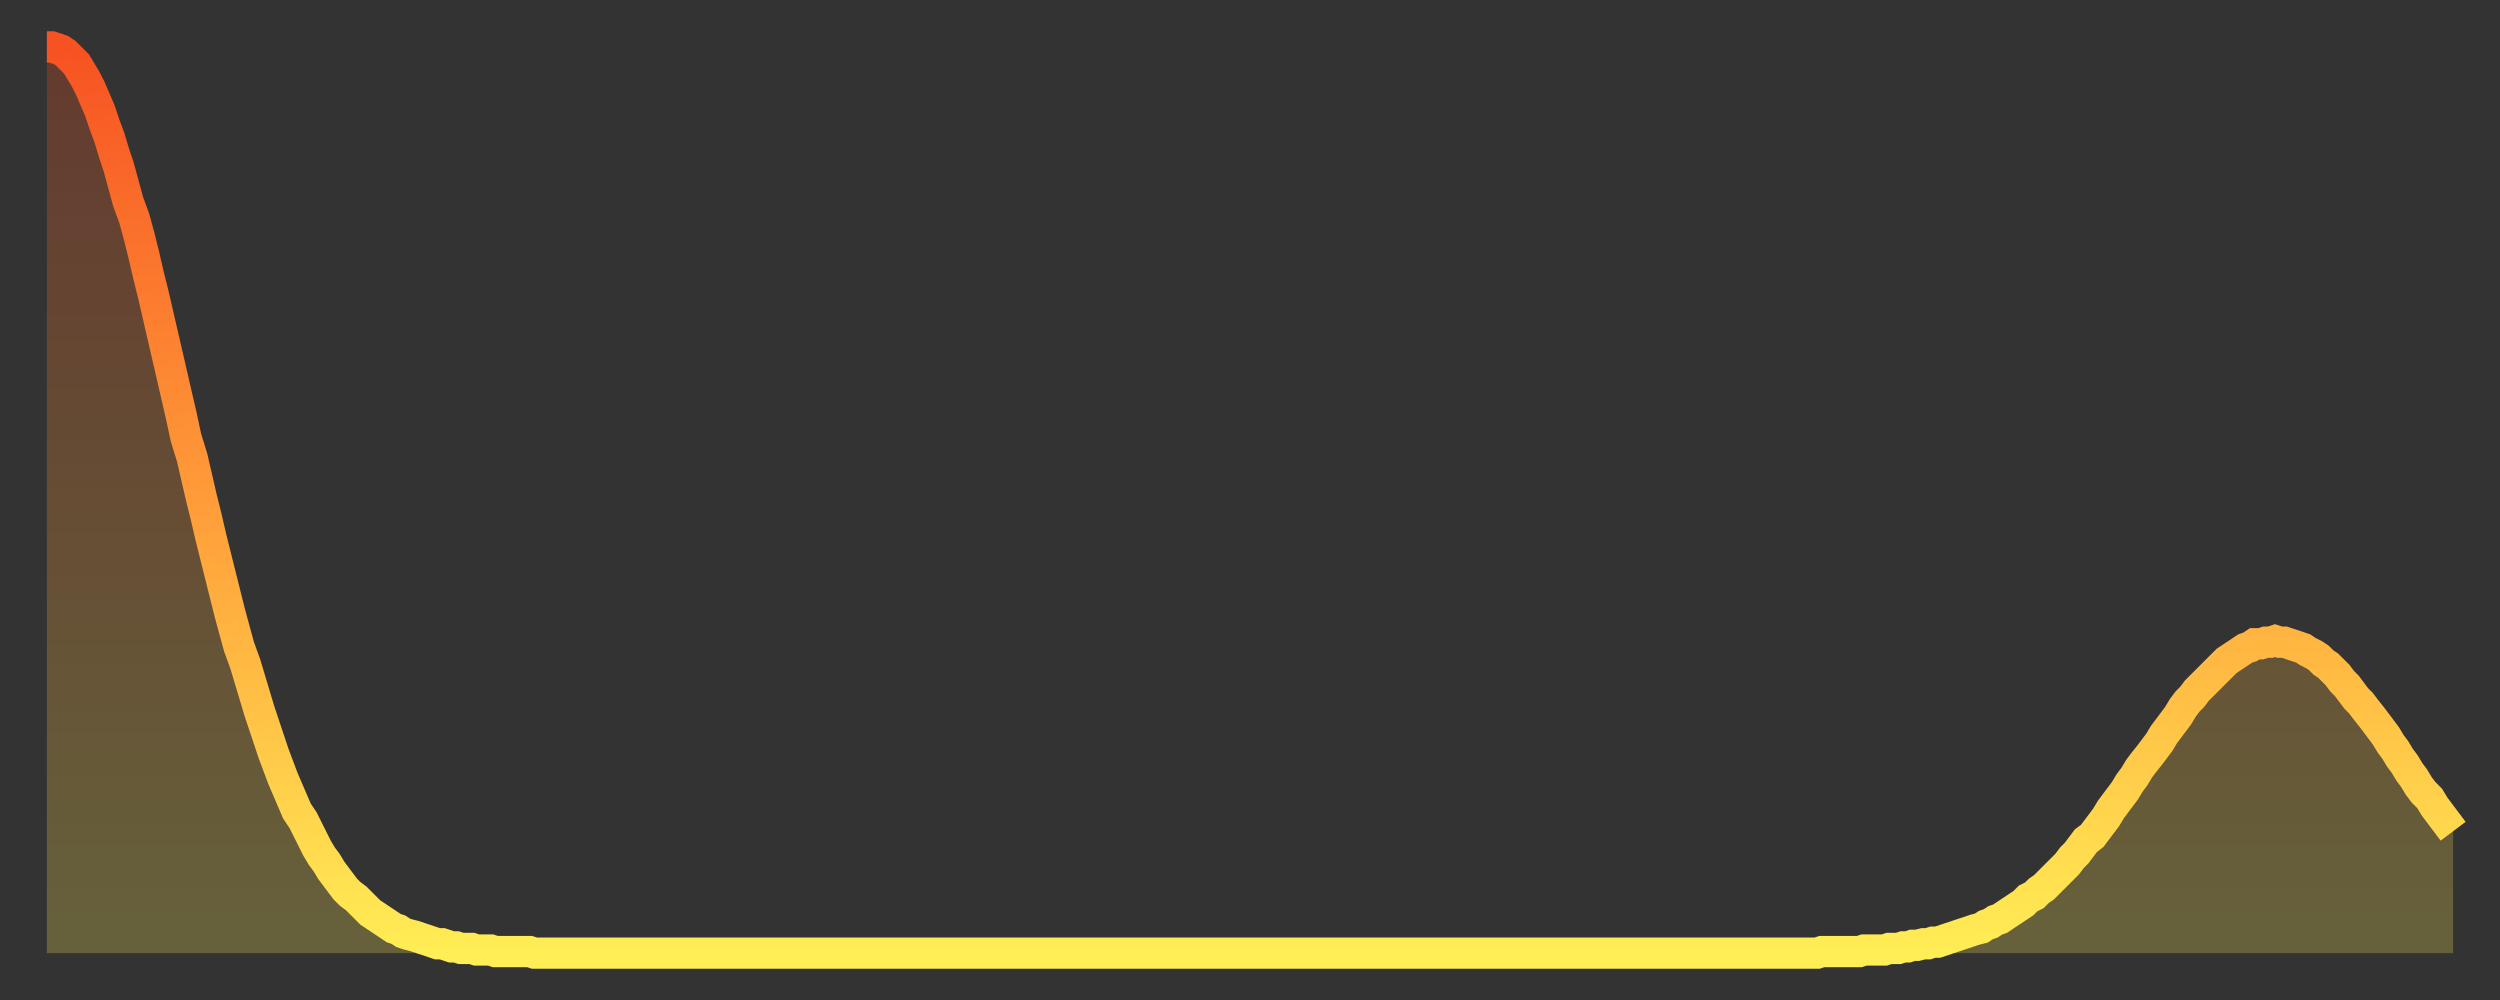 <?xml version="1.0" encoding="utf-8" ?>
<svg baseProfile="full" height="64" version="1.1" width="160" xmlns="http://www.w3.org/2000/svg" xmlns:ev="http://www.w3.org/2001/xml-events" xmlns:xlink="http://www.w3.org/1999/xlink"><rect width="100%" height="100%" fill="#333333" stroke="none"/><defs><linearGradient id="id1205572" x1="0" x2="0" y1="0" y2="1"><stop offset="0%" stop-color="#f75222" /><stop offset="50%" stop-color="#ff9c39" /><stop offset="100%" stop-color="#ffee55" /></linearGradient></defs><g transform="translate(3,3)"><g><path d="M 0.0 0.0 0.3 0.0 0.6 0.1 0.9 0.2 1.2 0.4 1.5 0.7 1.9 1.1 2.2 1.6 2.5 2.1 2.8 2.7 3.1 3.4 3.4 4.1 3.7 5.0 4.0 5.8 4.3 6.8 4.6 7.7 4.9 8.8 5.2 9.9 5.6 11.0 5.9 12.1 6.2 13.3 6.5 14.6 6.8 15.8 7.1 17.1 7.4 18.4 7.7 19.7 8.0 21.0 8.3 22.3 8.6 23.6 8.9 25.0 9.3 26.3 9.6 27.6 9.9 28.9 10.2 30.1 10.5 31.4 10.8 32.6 11.1 33.8 11.4 35.0 11.7 36.2 12.0 37.3 12.3 38.4 12.7 39.5 13.0 40.5 13.3 41.5 13.6 42.5 13.9 43.4 14.2 44.3 14.5 45.2 14.8 46.0 15.1 46.8 15.4 47.5 15.7 48.2 16.0 48.9 16.4 49.5 16.7 50.1 17.0 50.7 17.3 51.3 17.6 51.8 17.9 52.2 18.2 52.7 18.5 53.1 18.8 53.5 19.1 53.9 19.4 54.2 19.8 54.5 20.1 54.8 20.4 55.1 20.7 55.4 21.0 55.6 21.3 55.8 21.6 56.0 21.9 56.2 22.2 56.4 22.5 56.5 22.8 56.7 23.1 56.8 23.5 56.9 23.8 57.0 24.1 57.1 24.4 57.2 24.7 57.3 25.0 57.4 25.3 57.4 25.6 57.5 25.9 57.6 26.2 57.6 26.5 57.7 26.8 57.7 27.2 57.7 27.5 57.8 27.8 57.8 28.1 57.8 28.4 57.8 28.7 57.9 29.0 57.9 29.3 57.9 29.6 57.9 29.9 57.9 30.2 57.9 30.6 57.9 30.9 57.9 31.2 58.0 31.5 58.0 31.8 58.0 32.1 58.0 32.4 58.0 32.7 58.0 33.0 58.0 33.3 58.0 33.6 58.0 33.9 58.0 34.3 58.0 34.6 58.0 34.9 58.0 35.2 58.0 35.5 58.0 35.8 58.0 36.1 58.0 36.4 58.0 36.7 58.0 37.0 58.0 37.3 58.0 37.7 58.0 38.0 58.0 38.3 58.0 38.6 58.0 38.9 58.0 39.2 58.0 39.5 58.0 39.8 58.0 40.1 58.0 40.4 58.0 40.7 58.0 41.0 58.0 41.4 58.0 41.7 58.0 42.0 58.0 42.3 58.0 42.6 58.0 42.9 58.0 43.2 58.0 43.5 58.0 43.8 58.0 44.1 58.0 44.4 58.0 44.7 58.0 45.1 58.0 45.4 58.0 45.7 58.0 46.0 58.0 46.3 58.0 46.6 58.0 46.9 58.0 47.2 58.0 47.5 58.0 47.8 58.0 48.1 58.0 48.5 58.0 48.8 58.0 49.1 58.0 49.4 58.0 49.7 58.0 50.0 58.0 50.3 58.0 50.6 58.0 50.9 58.0 51.2 58.0 51.5 58.0 51.8 58.0 52.2 58.0 52.5 58.0 52.8 58.0 53.1 58.0 53.4 58.0 53.7 58.0 54.0 58.0 54.3 58.0 54.6 58.0 54.9 58.0 55.2 58.0 55.6 58.0 55.9 58.0 56.2 58.0 56.5 58.0 56.8 58.0 57.1 58.0 57.4 58.0 57.7 58.0 58.0 58.0 58.3 58.0 58.6 58.0 58.9 58.0 59.3 58.0 59.6 58.0 59.9 58.0 60.2 58.0 60.5 58.0 60.8 58.0 61.1 58.0 61.4 58.0 61.7 58.0 62.0 58.0 62.3 58.0 62.6 58.0 63.0 58.0 63.3 58.0 63.6 58.0 63.9 58.0 64.2 58.0 64.5 58.0 64.8 58.0 65.1 58.0 65.4 58.0 65.7 58.0 66.0 58.0 66.4 58.0 66.7 58.0 67.0 58.0 67.3 58.0 67.6 58.0 67.9 58.0 68.2 58.0 68.5 58.0 68.8 58.0 69.1 58.0 69.4 58.0 69.7 58.0 70.1 58.0 70.4 58.0 70.7 58.0 71.0 58.0 71.3 58.0 71.6 58.0 71.9 58.0 72.2 58.0 72.5 58.0 72.8 58.0 73.1 58.0 73.5 58.0 73.8 58.0 74.1 58.0 74.4 58.0 74.7 58.0 75.0 58.0 75.3 58.0 75.6 58.0 75.9 58.0 76.2 58.0 76.5 58.0 76.8 58.0 77.2 58.0 77.5 58.0 77.8 58.0 78.1 58.0 78.4 58.0 78.7 58.0 79.0 58.0 79.3 58.0 79.6 58.0 79.9 58.0 80.2 58.0 80.5 58.0 80.9 58.0 81.2 58.0 81.5 58.0 81.8 58.0 82.1 58.0 82.4 58.0 82.7 58.0 83.0 58.0 83.3 58.0 83.6 58.0 83.9 58.0 84.3 58.0 84.6 58.0 84.9 58.0 85.2 58.0 85.5 58.0 85.8 58.0 86.1 58.0 86.4 58.0 86.7 58.0 87.0 58.0 87.3 58.0 87.6 58.0 88.0 58.0 88.3 58.0 88.6 58.0 88.9 58.0 89.2 58.0 89.5 58.0 89.8 58.0 90.1 58.0 90.4 58.0 90.7 58.0 91.0 58.0 91.4 58.0 91.7 58.0 92.0 58.0 92.3 58.0 92.6 58.0 92.9 58.0 93.2 58.0 93.5 58.0 93.8 58.0 94.1 58.0 94.4 58.0 94.7 58.0 95.1 58.0 95.4 58.0 95.7 58.0 96.0 58.0 96.3 58.0 96.6 58.0 96.9 58.0 97.2 58.0 97.5 58.0 97.8 58.0 98.1 58.0 98.4 58.0 98.8 58.0 99.1 58.0 99.4 58.0 99.7 58.0 100.0 58.0 100.3 58.0 100.6 58.0 100.9 58.0 101.2 58.0 101.5 58.0 101.8 58.0 102.2 58.0 102.5 58.0 102.8 58.0 103.1 58.0 103.4 58.0 103.7 58.0 104.0 58.0 104.3 58.0 104.6 58.0 104.9 58.0 105.2 58.0 105.5 58.0 105.9 58.0 106.2 58.0 106.5 58.0 106.8 58.0 107.1 58.0 107.4 58.0 107.7 58.0 108.0 58.0 108.3 58.0 108.6 58.0 108.9 58.0 109.3 58.0 109.6 58.0 109.9 58.0 110.2 58.0 110.5 58.0 110.8 58.0 111.1 58.0 111.4 58.0 111.7 58.0 112.0 58.0 112.3 58.0 112.6 58.0 113.0 58.0 113.3 58.0 113.6 57.9 113.9 57.9 114.2 57.9 114.5 57.9 114.8 57.9 115.1 57.9 115.4 57.9 115.7 57.9 116.0 57.9 116.3 57.8 116.7 57.8 117.0 57.8 117.3 57.8 117.6 57.8 117.9 57.7 118.2 57.7 118.5 57.7 118.8 57.6 119.1 57.6 119.4 57.5 119.7 57.5 120.1 57.4 120.4 57.4 120.7 57.3 121.0 57.3 121.3 57.2 121.6 57.1 121.9 57.0 122.2 56.9 122.5 56.8 122.8 56.7 123.1 56.6 123.4 56.5 123.8 56.4 124.1 56.2 124.4 56.1 124.7 55.9 125.0 55.8 125.3 55.6 125.6 55.4 125.9 55.2 126.2 55.0 126.5 54.8 126.8 54.5 127.2 54.3 127.5 54.0 127.8 53.8 128.1 53.5 128.4 53.2 128.7 52.9 129.0 52.6 129.3 52.3 129.6 51.9 129.9 51.6 130.2 51.2 130.5 50.8 130.9 50.5 131.2 50.1 131.5 49.7 131.8 49.3 132.1 48.8 132.4 48.4 132.7 48.0 133.0 47.6 133.3 47.1 133.6 46.7 133.9 46.2 134.2 45.8 134.6 45.3 134.9 44.9 135.2 44.5 135.5 44.0 135.8 43.6 136.1 43.2 136.4 42.8 136.7 42.3 137.0 41.9 137.3 41.6 137.6 41.2 138.0 40.8 138.3 40.5 138.6 40.2 138.9 39.9 139.2 39.6 139.5 39.3 139.8 39.1 140.1 38.9 140.4 38.7 140.7 38.5 141.0 38.4 141.3 38.2 141.7 38.2 142.0 38.1 142.3 38.1 142.6 38.0 142.9 38.1 143.2 38.1 143.5 38.2 143.8 38.3 144.1 38.4 144.4 38.5 144.7 38.7 145.1 38.9 145.4 39.1 145.7 39.4 146.0 39.6 146.3 39.9 146.6 40.2 146.9 40.6 147.2 40.9 147.5 41.3 147.8 41.7 148.1 42.0 148.4 42.4 148.8 42.9 149.1 43.3 149.4 43.7 149.7 44.1 150.0 44.6 150.3 45.0 150.6 45.5 150.9 45.9 151.2 46.4 151.5 46.8 151.8 47.3 152.1 47.7 152.5 48.1 152.8 48.6 153.1 49.0 153.4 49.4 153.7 49.8 154.0 50.2" fill="none" id="graph-curve" opacity="1" stroke="url(#id1205572)" stroke-width="2" /><path d="M 0 58 L 0.0 0.0 0.3 0.0 0.6 0.1 0.9 0.2 1.2 0.4 1.5 0.7 1.9 1.1 2.2 1.6 2.5 2.1 2.8 2.7 3.1 3.4 3.4 4.1 3.7 5.0 4.0 5.8 4.3 6.8 4.6 7.7 4.9 8.8 5.2 9.9 5.6 11.0 5.9 12.1 6.2 13.3 6.5 14.6 6.8 15.8 7.1 17.1 7.4 18.4 7.7 19.7 8.0 21.0 8.3 22.3 8.6 23.6 8.9 25.0 9.3 26.3 9.6 27.6 9.9 28.9 10.2 30.1 10.5 31.4 10.8 32.6 11.1 33.8 11.4 35.0 11.7 36.2 12.0 37.3 12.3 38.4 12.7 39.5 13.0 40.5 13.3 41.5 13.6 42.5 13.9 43.4 14.2 44.3 14.5 45.2 14.8 46.0 15.1 46.8 15.4 47.5 15.7 48.2 16.0 48.9 16.4 49.5 16.7 50.1 17.0 50.7 17.3 51.3 17.6 51.8 17.9 52.2 18.2 52.7 18.5 53.1 18.8 53.5 19.1 53.9 19.4 54.2 19.8 54.5 20.1 54.8 20.4 55.1 20.7 55.4 21.0 55.6 21.3 55.8 21.6 56.0 21.9 56.2 22.2 56.4 22.5 56.5 22.8 56.7 23.1 56.8 23.5 56.9 23.8 57.0 24.1 57.1 24.4 57.2 24.7 57.3 25.0 57.4 25.3 57.4 25.6 57.5 25.9 57.6 26.2 57.6 26.5 57.7 26.8 57.7 27.2 57.7 27.5 57.8 27.8 57.8 28.1 57.8 28.4 57.8 28.7 57.9 29.0 57.9 29.3 57.9 29.6 57.9 29.9 57.9 30.2 57.9 30.6 57.9 30.9 57.9 31.2 58.0 31.5 58.0 31.8 58.0 32.1 58.0 32.4 58.0 32.7 58.0 33.0 58.0 33.3 58.0 33.6 58.0 33.9 58.0 34.3 58.0 34.6 58.0 34.9 58.0 35.2 58.0 35.5 58.0 35.8 58.0 36.1 58.0 36.4 58.0 36.7 58.0 37.0 58.0 37.3 58.0 37.7 58.0 38.0 58.0 38.3 58.0 38.6 58.0 38.9 58.0 39.2 58.0 39.5 58.0 39.8 58.0 40.1 58.0 40.4 58.0 40.7 58.0 41.0 58.0 41.4 58.0 41.7 58.0 42.0 58.0 42.3 58.0 42.6 58.0 42.9 58.0 43.2 58.0 43.5 58.0 43.8 58.0 44.1 58.0 44.4 58.0 44.7 58.0 45.1 58.0 45.4 58.0 45.7 58.0 46.0 58.0 46.3 58.0 46.6 58.0 46.9 58.0 47.2 58.0 47.5 58.0 47.8 58.0 48.1 58.0 48.5 58.0 48.8 58.0 49.1 58.0 49.4 58.0 49.7 58.0 50.0 58.0 50.3 58.0 50.6 58.0 50.9 58.0 51.2 58.0 51.5 58.0 51.8 58.0 52.2 58.0 52.5 58.0 52.8 58.0 53.1 58.0 53.4 58.0 53.7 58.0 54.0 58.0 54.3 58.0 54.6 58.0 54.9 58.0 55.2 58.0 55.6 58.0 55.9 58.0 56.2 58.0 56.5 58.0 56.8 58.0 57.1 58.0 57.4 58.0 57.7 58.0 58.0 58.0 58.3 58.0 58.6 58.0 58.9 58.0 59.3 58.0 59.6 58.0 59.9 58.0 60.2 58.0 60.5 58.0 60.8 58.0 61.1 58.0 61.4 58.0 61.7 58.0 62.0 58.0 62.3 58.0 62.6 58.0 63.0 58.0 63.3 58.0 63.6 58.0 63.9 58.0 64.2 58.0 64.5 58.0 64.8 58.0 65.1 58.0 65.4 58.0 65.7 58.0 66.0 58.0 66.4 58.0 66.7 58.0 67.0 58.0 67.3 58.0 67.6 58.0 67.9 58.0 68.2 58.0 68.5 58.0 68.8 58.0 69.1 58.0 69.4 58.0 69.7 58.0 70.1 58.0 70.4 58.0 70.7 58.0 71.0 58.0 71.3 58.0 71.6 58.0 71.9 58.0 72.2 58.0 72.5 58.0 72.8 58.0 73.1 58.0 73.5 58.0 73.8 58.0 74.1 58.0 74.4 58.0 74.7 58.0 75.0 58.0 75.3 58.0 75.6 58.0 75.9 58.0 76.2 58.0 76.5 58.0 76.8 58.0 77.2 58.0 77.5 58.0 77.8 58.0 78.1 58.0 78.4 58.0 78.7 58.0 79.0 58.0 79.3 58.0 79.6 58.0 79.9 58.0 80.2 58.0 80.5 58.0 80.9 58.0 81.2 58.0 81.5 58.0 81.8 58.0 82.1 58.0 82.4 58.0 82.7 58.0 83.0 58.0 83.3 58.0 83.6 58.0 83.9 58.0 84.3 58.0 84.6 58.0 84.9 58.0 85.2 58.0 85.5 58.0 85.8 58.0 86.1 58.0 86.4 58.0 86.7 58.0 87.0 58.0 87.3 58.0 87.6 58.0 88.0 58.0 88.3 58.0 88.6 58.0 88.9 58.0 89.2 58.0 89.5 58.0 89.8 58.0 90.1 58.0 90.4 58.0 90.7 58.0 91.0 58.0 91.4 58.0 91.7 58.0 92.0 58.0 92.3 58.0 92.6 58.0 92.9 58.0 93.2 58.0 93.5 58.0 93.8 58.0 94.1 58.0 94.4 58.0 94.7 58.0 95.1 58.0 95.4 58.0 95.7 58.0 96.0 58.0 96.3 58.0 96.6 58.0 96.9 58.0 97.2 58.0 97.5 58.0 97.8 58.0 98.1 58.0 98.4 58.0 98.8 58.0 99.1 58.0 99.4 58.0 99.7 58.0 100.0 58.0 100.3 58.0 100.6 58.0 100.9 58.0 101.2 58.0 101.5 58.0 101.8 58.0 102.2 58.0 102.5 58.0 102.8 58.0 103.1 58.0 103.4 58.0 103.7 58.0 104.0 58.0 104.3 58.0 104.6 58.0 104.9 58.0 105.2 58.0 105.5 58.0 105.9 58.0 106.2 58.0 106.5 58.0 106.8 58.0 107.1 58.0 107.4 58.0 107.7 58.0 108.0 58.0 108.3 58.0 108.6 58.0 108.9 58.0 109.3 58.0 109.6 58.0 109.9 58.0 110.2 58.0 110.5 58.0 110.8 58.0 111.1 58.0 111.4 58.0 111.7 58.0 112.0 58.0 112.3 58.0 112.6 58.0 113.0 58.0 113.3 58.0 113.6 57.9 113.9 57.9 114.2 57.9 114.5 57.9 114.8 57.9 115.1 57.9 115.4 57.9 115.7 57.9 116.0 57.9 116.3 57.8 116.7 57.8 117.0 57.8 117.3 57.8 117.6 57.8 117.9 57.7 118.2 57.7 118.5 57.7 118.8 57.6 119.1 57.6 119.4 57.5 119.7 57.5 120.1 57.4 120.4 57.4 120.7 57.3 121.0 57.3 121.3 57.2 121.6 57.1 121.9 57.0 122.2 56.9 122.5 56.8 122.8 56.7 123.1 56.6 123.4 56.5 123.8 56.4 124.1 56.2 124.4 56.1 124.7 55.9 125.0 55.8 125.3 55.6 125.6 55.4 125.9 55.2 126.2 55.0 126.5 54.8 126.8 54.5 127.2 54.3 127.5 54.0 127.8 53.8 128.1 53.5 128.4 53.2 128.7 52.9 129.0 52.6 129.3 52.3 129.6 51.9 129.9 51.6 130.2 51.2 130.5 50.8 130.9 50.5 131.2 50.1 131.5 49.7 131.8 49.3 132.1 48.8 132.4 48.4 132.7 48.0 133.0 47.6 133.3 47.1 133.6 46.7 133.9 46.2 134.2 45.8 134.6 45.3 134.9 44.9 135.2 44.5 135.5 44.0 135.8 43.6 136.1 43.2 136.4 42.8 136.7 42.3 137.0 41.9 137.3 41.6 137.6 41.2 138.0 40.8 138.3 40.5 138.6 40.2 138.9 39.9 139.2 39.6 139.5 39.3 139.8 39.1 140.1 38.9 140.4 38.7 140.7 38.5 141.0 38.4 141.3 38.2 141.7 38.2 142.0 38.1 142.3 38.1 142.6 38.0 142.9 38.1 143.2 38.1 143.5 38.2 143.8 38.3 144.1 38.4 144.4 38.5 144.7 38.7 145.1 38.9 145.4 39.1 145.7 39.4 146.0 39.6 146.3 39.9 146.6 40.2 146.9 40.6 147.2 40.9 147.5 41.3 147.8 41.7 148.1 42.0 148.4 42.4 148.8 42.9 149.1 43.3 149.4 43.7 149.7 44.1 150.0 44.6 150.3 45.0 150.6 45.5 150.9 45.9 151.2 46.4 151.5 46.8 151.8 47.3 152.1 47.7 152.5 48.1 152.8 48.6 153.1 49.0 153.4 49.4 153.7 49.8 154.0 50.2 154 58" fill="url(#id1205572)" fill-opacity=".25" id="graph-shadow" /></g></g></svg>